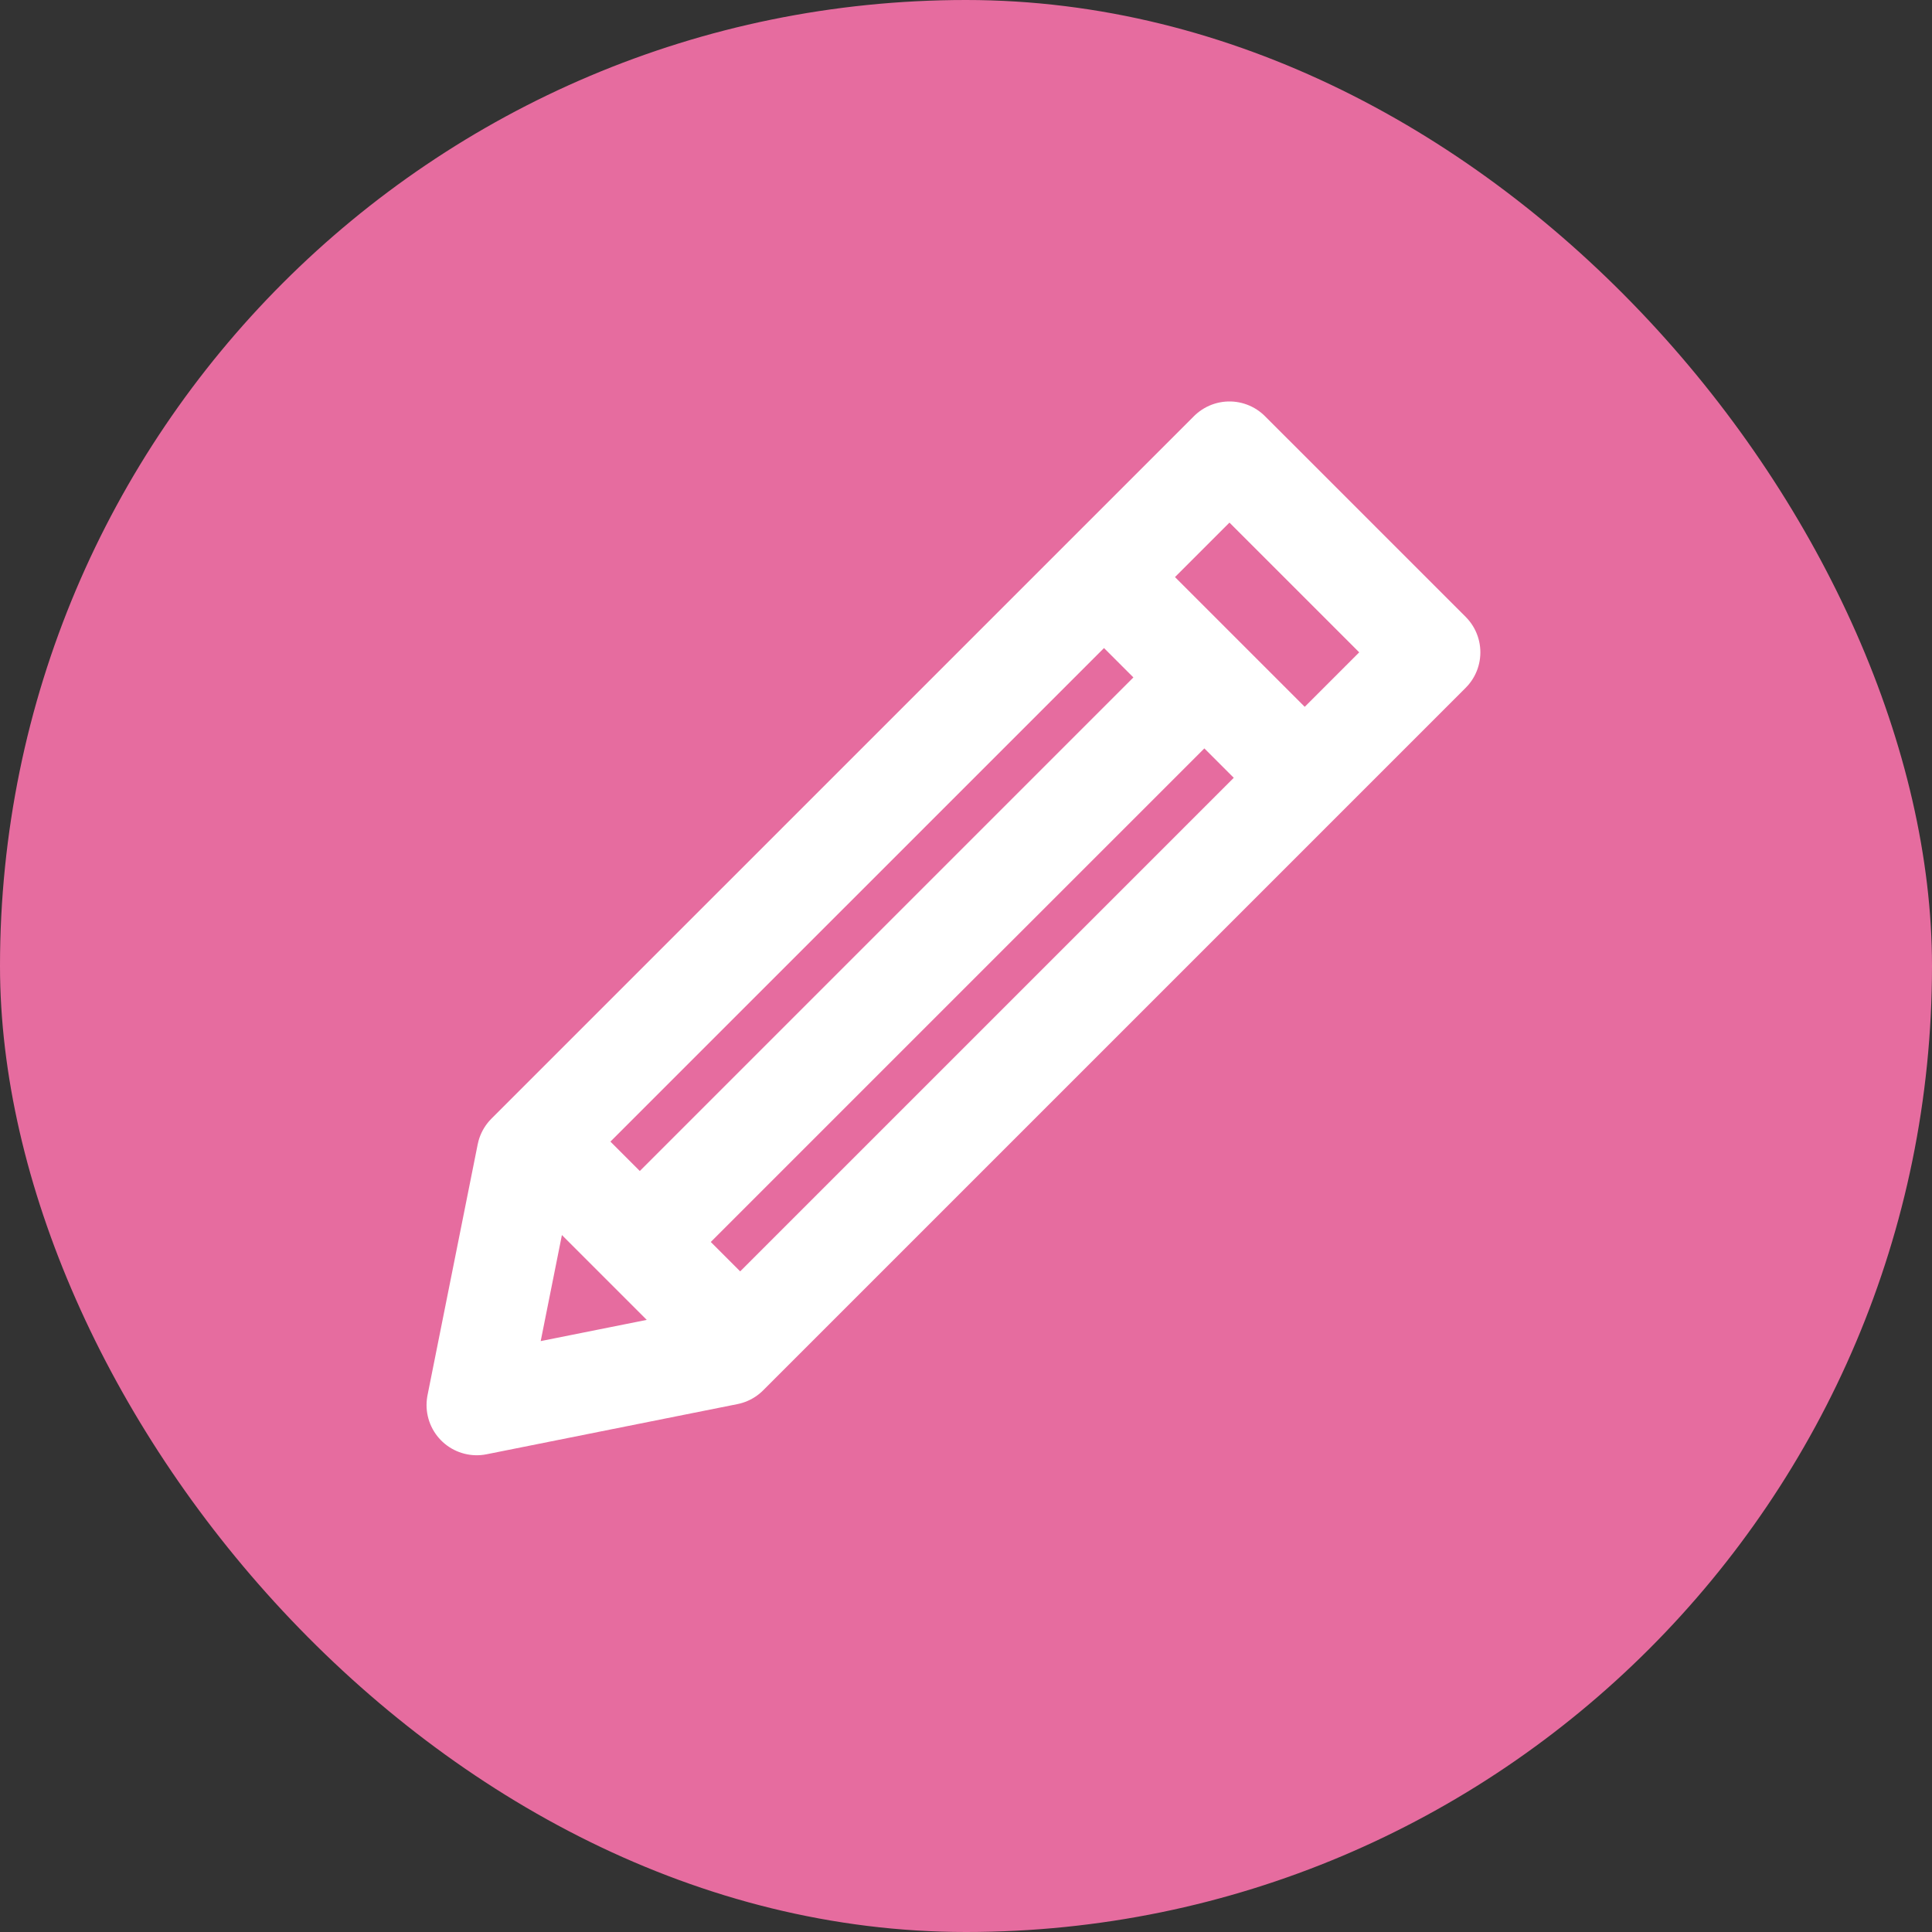 <svg width="77" height="77" viewBox="0 0 77 77" fill="none" xmlns="http://www.w3.org/2000/svg">
<rect x="0" y="0" width="77" height="77" fill="#333333" stroke="none"/>
<rect width="77" height="77" rx="38.5" fill="#E66C9F"/>
<path d="M44 22.999L52 30.999M22 45.999L29 52.999M26 48.999L48 26.999M21 45.999L49 18L57 25.999L29 53.999L19 55.999L21 45.999Z" stroke="white" stroke-width="4" stroke-linecap="round" stroke-linejoin="round"/>
</svg>
